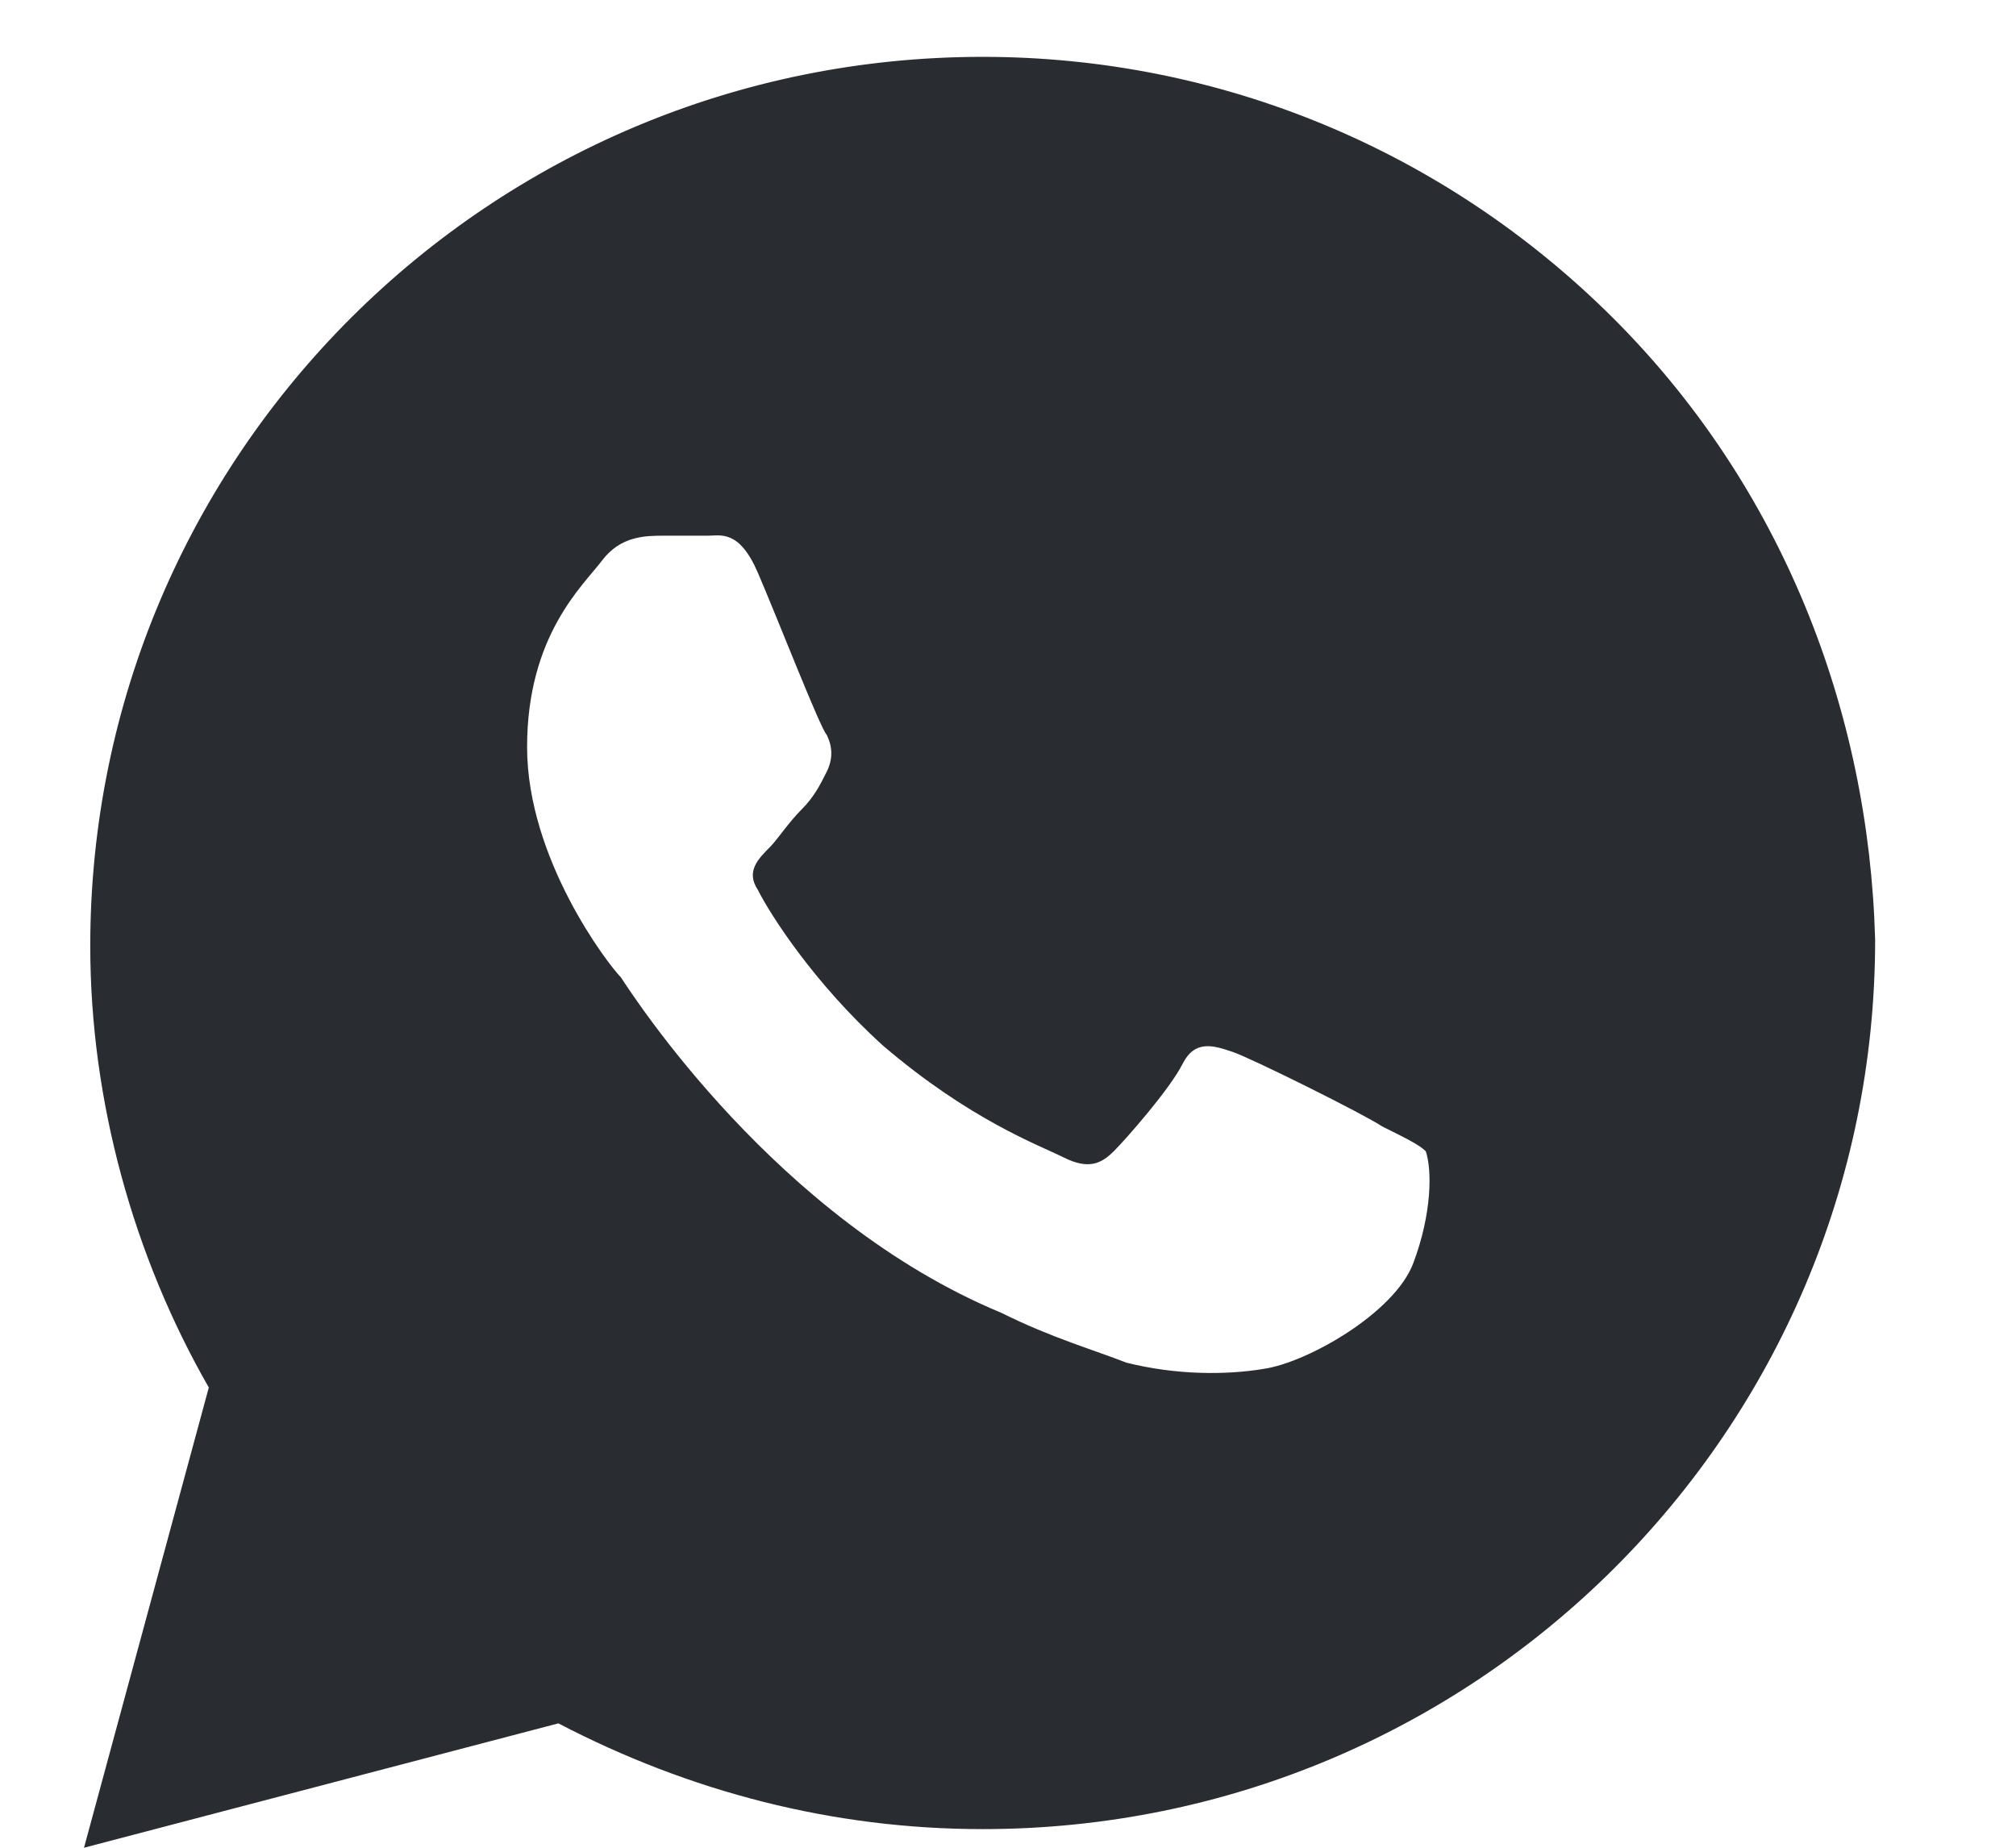 <svg width="12" height="11" viewBox="0 0 13 13" fill="none" xmlns="http://www.w3.org/2000/svg">
<path d="M10.756 2.237C9.571 1.056 7.99 0.4 6.322 0.4C2.854 0.4 0.044 3.2 0.044 6.656C0.044 7.75 0.351 8.844 0.878 9.762L0 13L3.337 12.125C4.259 12.606 5.268 12.869 6.322 12.869C9.79 12.869 12.6 10.069 12.6 6.612C12.556 4.994 11.941 3.419 10.756 2.237ZM9.351 8.887C9.22 9.237 8.605 9.587 8.298 9.631C8.034 9.675 7.683 9.675 7.332 9.587C7.112 9.5 6.805 9.412 6.454 9.237C4.873 8.581 3.863 7.006 3.776 6.875C3.688 6.787 3.117 6.044 3.117 5.256C3.117 4.469 3.512 4.119 3.644 3.944C3.776 3.769 3.951 3.769 4.083 3.769C4.171 3.769 4.302 3.769 4.39 3.769C4.478 3.769 4.61 3.725 4.741 4.031C4.873 4.337 5.18 5.125 5.224 5.169C5.268 5.256 5.268 5.344 5.224 5.431C5.18 5.519 5.137 5.606 5.049 5.694C4.961 5.781 4.873 5.912 4.829 5.956C4.741 6.044 4.654 6.131 4.741 6.262C4.829 6.437 5.137 6.919 5.62 7.356C6.234 7.881 6.717 8.056 6.893 8.144C7.068 8.231 7.156 8.187 7.244 8.1C7.332 8.012 7.639 7.662 7.727 7.487C7.815 7.312 7.946 7.356 8.078 7.4C8.21 7.444 9 7.837 9.132 7.925C9.307 8.012 9.395 8.056 9.439 8.1C9.483 8.231 9.483 8.537 9.351 8.887Z" fill="#292D32"/>
</svg>
